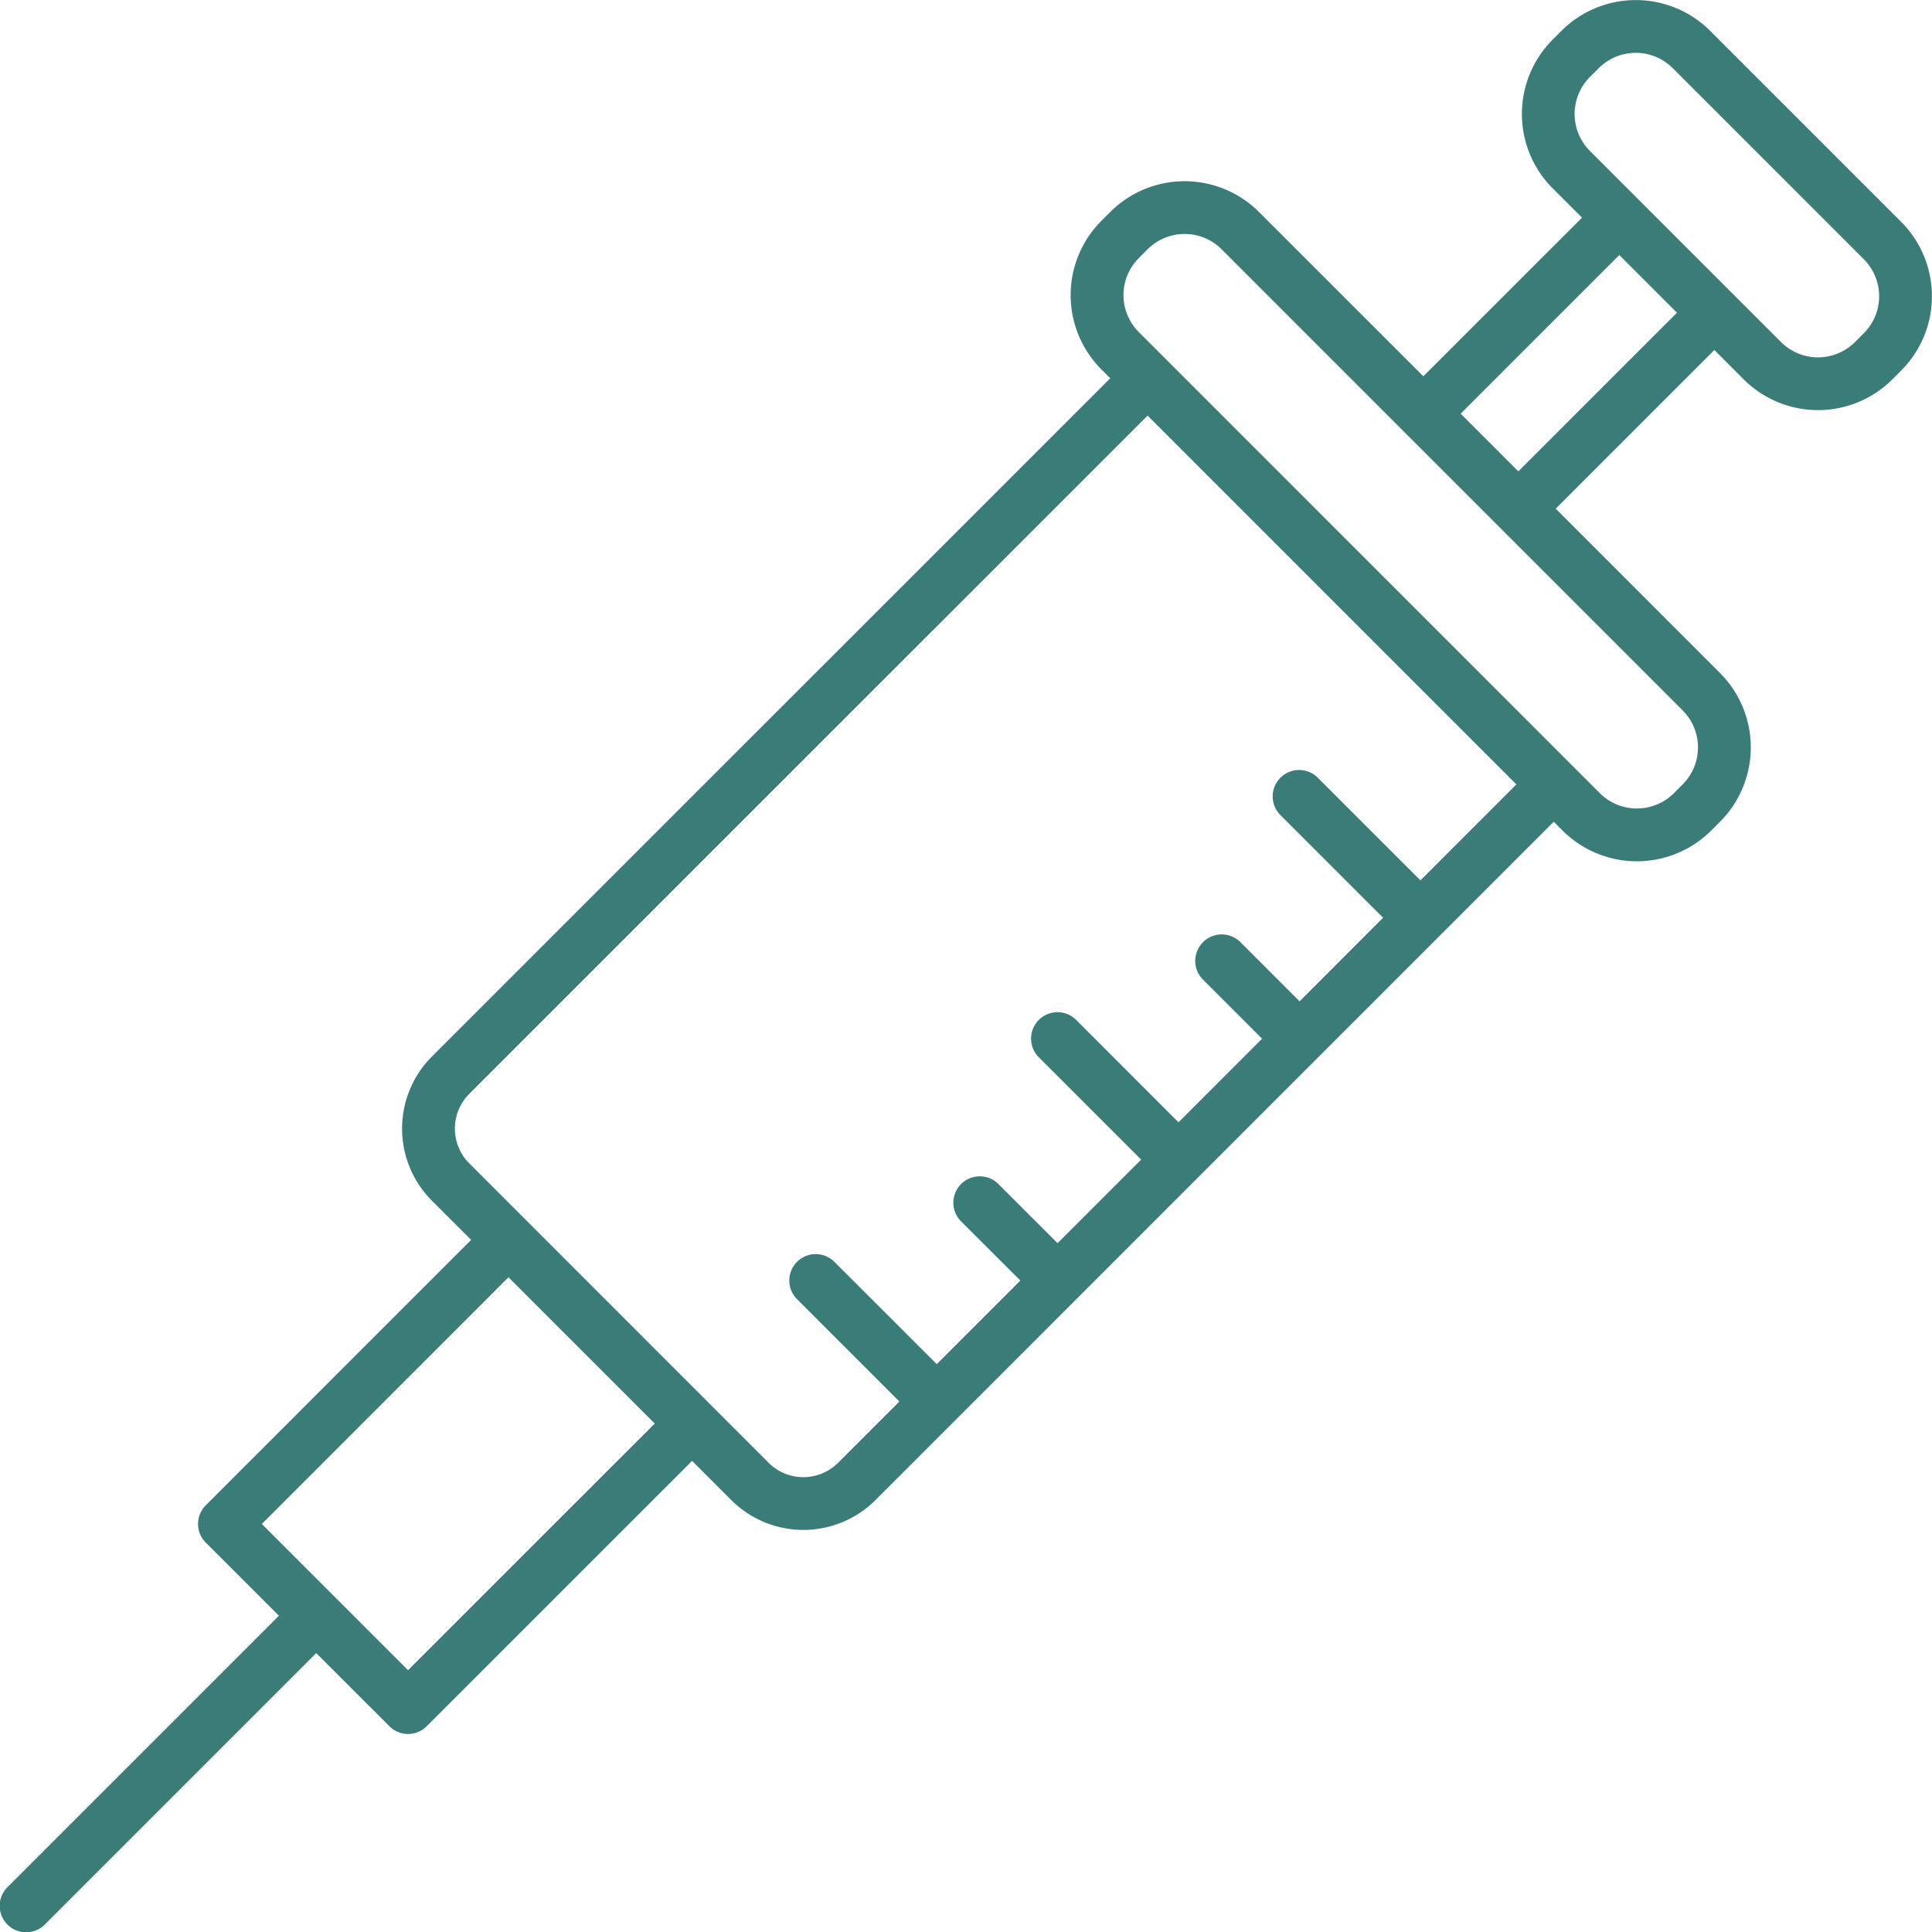 <?xml version="1.0" encoding="UTF-8"?>
<svg xmlns="http://www.w3.org/2000/svg" xmlns:xlink="http://www.w3.org/1999/xlink" version="1.1" width="512" height="512" x="0" y="0" viewBox="0 0 128 128" style="enable-background:new 0 0 512 512" xml:space="preserve" class="">
  <g>
    <path d="M125.958 14.7 113.3 2.041a6.974 6.974 0 0 0-9.849 0l-.585.586a6.973 6.973 0 0 0 0 9.849l1.946 1.945L94.3 24.931 83.408 14.042a6.974 6.974 0 0 0-9.849 0l-.585.586a6.964 6.964 0 0 0 0 9.849l.583.582L28.613 70a6.758 6.758 0 0 0 0 9.546l2.6 2.6-17.58 17.582a1.75 1.75 0 0 0 0 2.474l4.845 4.845L.514 125.011a1.75 1.75 0 1 0 2.475 2.474l17.963-17.963 4.846 4.845a1.748 1.748 0 0 0 2.474 0l17.581-17.58 2.6 2.6a6.76 6.76 0 0 0 9.546 0l5.3-5.3 24.033-24.035 15.608-15.609.583.583a6.971 6.971 0 0 0 9.849 0l.585-.586a6.97 6.97 0 0 0 0-9.848L103.069 33.7l10.51-10.511 1.945 1.946a6.973 6.973 0 0 0 9.849 0l.585-.586a6.97 6.97 0 0 0 0-9.849zm-82.58 79.613-16.343 16.342-4.844-4.844-4.844-4.843 16.341-16.346 4.845 4.845zm50.729-35.986-6.779-6.778a1.75 1.75 0 1 0-2.475 2.474l6.78 6.779L86.1 66.34l-3.917-3.917A1.749 1.749 0 0 0 79.7 64.9l3.916 3.917-5.537 5.538-6.779-6.782a1.75 1.75 0 1 0-2.475 2.475l6.779 6.778-5.537 5.538-3.917-3.917a1.75 1.75 0 0 0-2.475 2.475l3.925 3.917-5.538 5.538-6.783-6.777a1.749 1.749 0 0 0-2.474 2.474l6.779 6.78-4.061 4.06a3.256 3.256 0 0 1-4.6 0L31.089 77.073a3.255 3.255 0 0 1 0-4.6l44.942-44.939 24.434 24.435zm17.376-6.361-.586.586a3.471 3.471 0 0 1-4.9 0L75.449 22a3.463 3.463 0 0 1 0-4.9l.585-.586a3.469 3.469 0 0 1 4.9 0l12.122 12.125 6.3 6.3 12.125 12.125a3.47 3.47 0 0 1 .002 4.902zm-10.889-20.738-3.822-3.822 10.51-10.51 3.822 3.822zm22.889-9.151-.585.586a3.469 3.469 0 0 1-4.9 0l-3.183-3.183-6.3-6.3-3.178-3.18a3.467 3.467 0 0 1 0-4.9l.585-.586a3.469 3.469 0 0 1 4.9 0l12.662 12.663a3.467 3.467 0 0 1-.001 4.9z" fill="#3a7c78" opacity="1" data-original="#000000" class=""></path>
  </g>
</svg>
